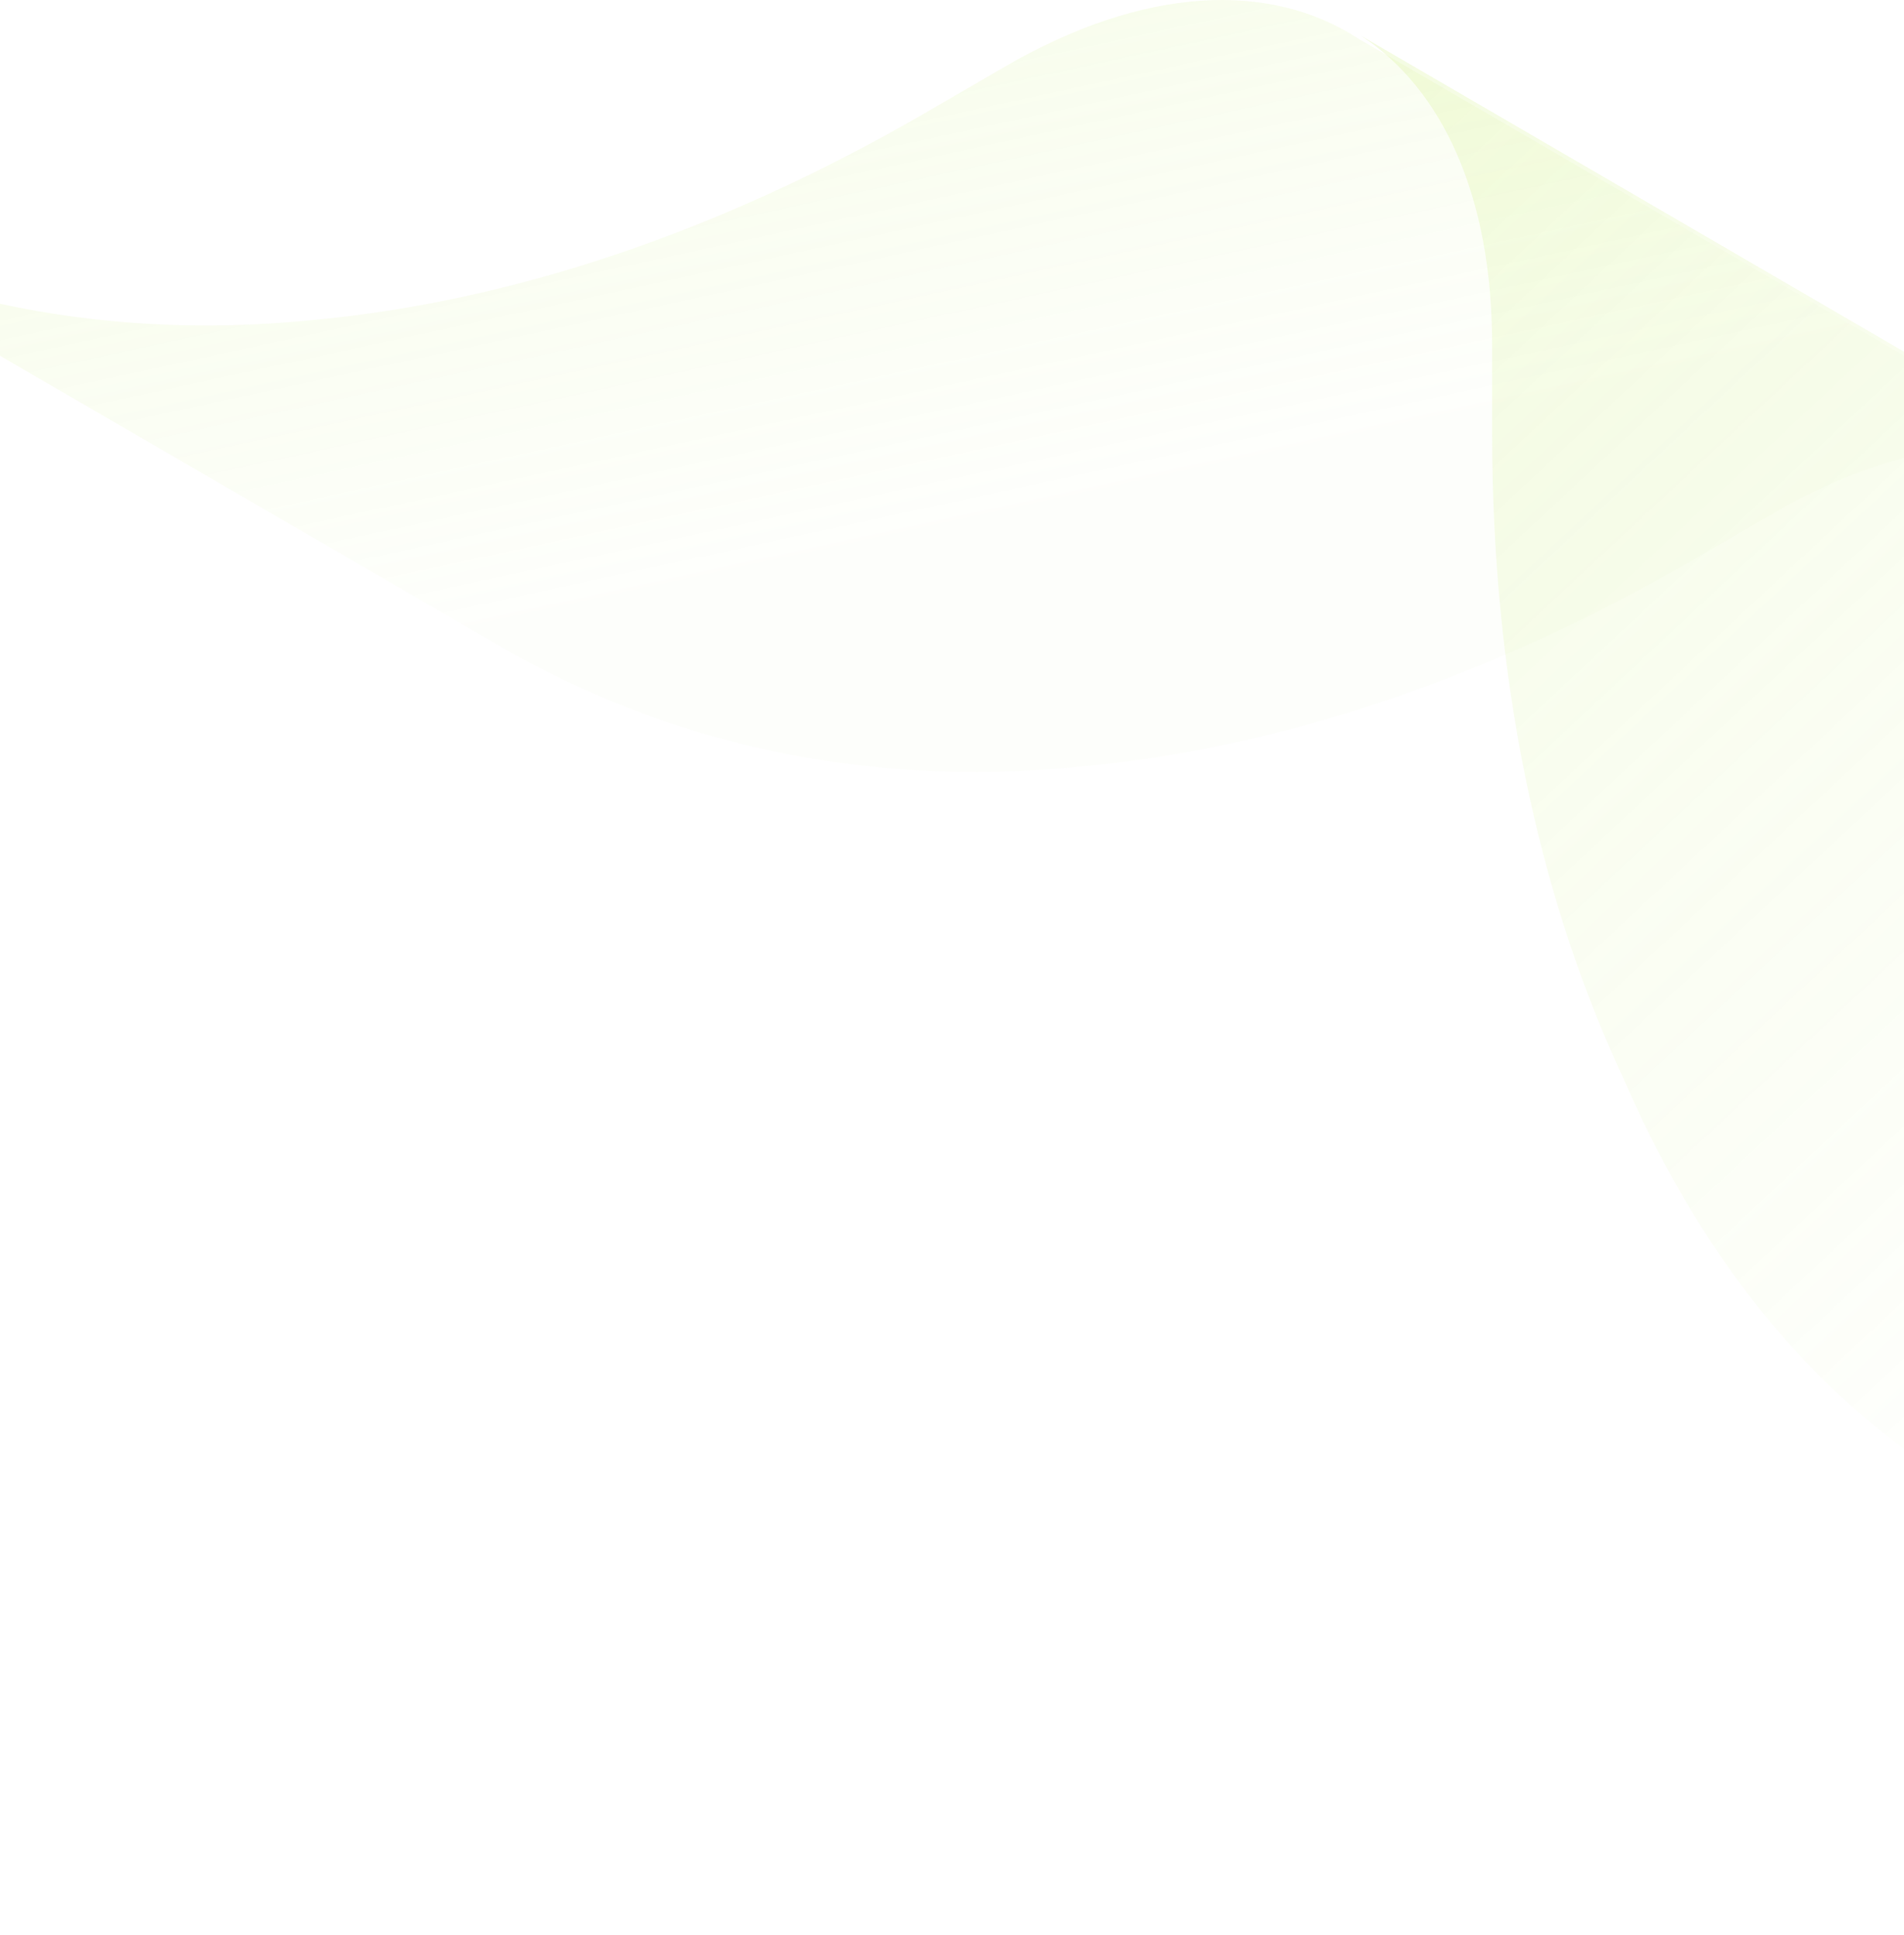 <svg width="375" height="381" viewBox="0 0 375 381" fill="none" xmlns="http://www.w3.org/2000/svg">
<g clip-path="url(#clip0_615_14852)">
<path opacity="0.2" fill-rule="evenodd" clip-rule="evenodd" d="M538 381C509.044 364.168 486.649 336.793 471.15 301.696C470.597 300.465 470.077 299.259 469.519 298.074C453.505 263.062 444.533 220.934 444.533 172.854V155.519C444.533 126.128 434.7 105.139 418.656 94.643L268 7C284.044 17.496 293.877 38.485 293.877 67.876V85.211C293.877 133.291 302.849 175.419 318.863 210.431C319.421 211.616 319.941 212.823 320.494 214.053C335.993 249.15 358.388 276.525 387.344 293.357L538 381Z" fill="url(#paint0_linear_615_14852)"/>
<path opacity="0.2" fill-rule="evenodd" clip-rule="evenodd" d="M419 95.571C401.534 84.164 376.742 85.11 349.251 101.074L334.013 109.923C292.508 134.025 251.673 147.271 213.409 150.891C213.038 150.934 212.701 150.956 212.33 150.999C169.557 155.161 131.182 146.172 98.394 127.191L-53 39.276C-20.212 58.257 18.163 67.246 60.935 63.084C61.306 63.041 61.643 63.018 62.014 62.976C100.279 59.355 141.114 46.11 182.619 22.008L197.857 13.159C225.347 -2.805 250.139 -3.751 267.606 7.655L419 95.571Z" fill="url(#paint1_linear_615_14852)"/>
</g>
<defs>
<linearGradient id="paint0_linear_615_14852" x1="354.762" y1="-155.531" x2="586.085" y2="92.298" gradientUnits="userSpaceOnUse">
<stop stop-color="#BDEB4F"/>
<stop offset="0.635" stop-color="#BDEB4F" stop-opacity="0.38"/>
<stop offset="1" stop-color="#BDEB4F" stop-opacity="0.09"/>
</linearGradient>
<linearGradient id="paint1_linear_615_14852" x1="98.673" y1="-66.055" x2="137.733" y2="113.943" gradientUnits="userSpaceOnUse">
<stop stop-color="#BDEB4F"/>
<stop offset="0.635" stop-color="#BDEB4F" stop-opacity="0.38"/>
<stop offset="1" stop-color="#BDEB4F" stop-opacity="0.09"/>
</linearGradient>
<clipPath id="clip0_615_14852">
<rect width="375" height="381" fill="white"/>
</clipPath>
</defs>
</svg>
